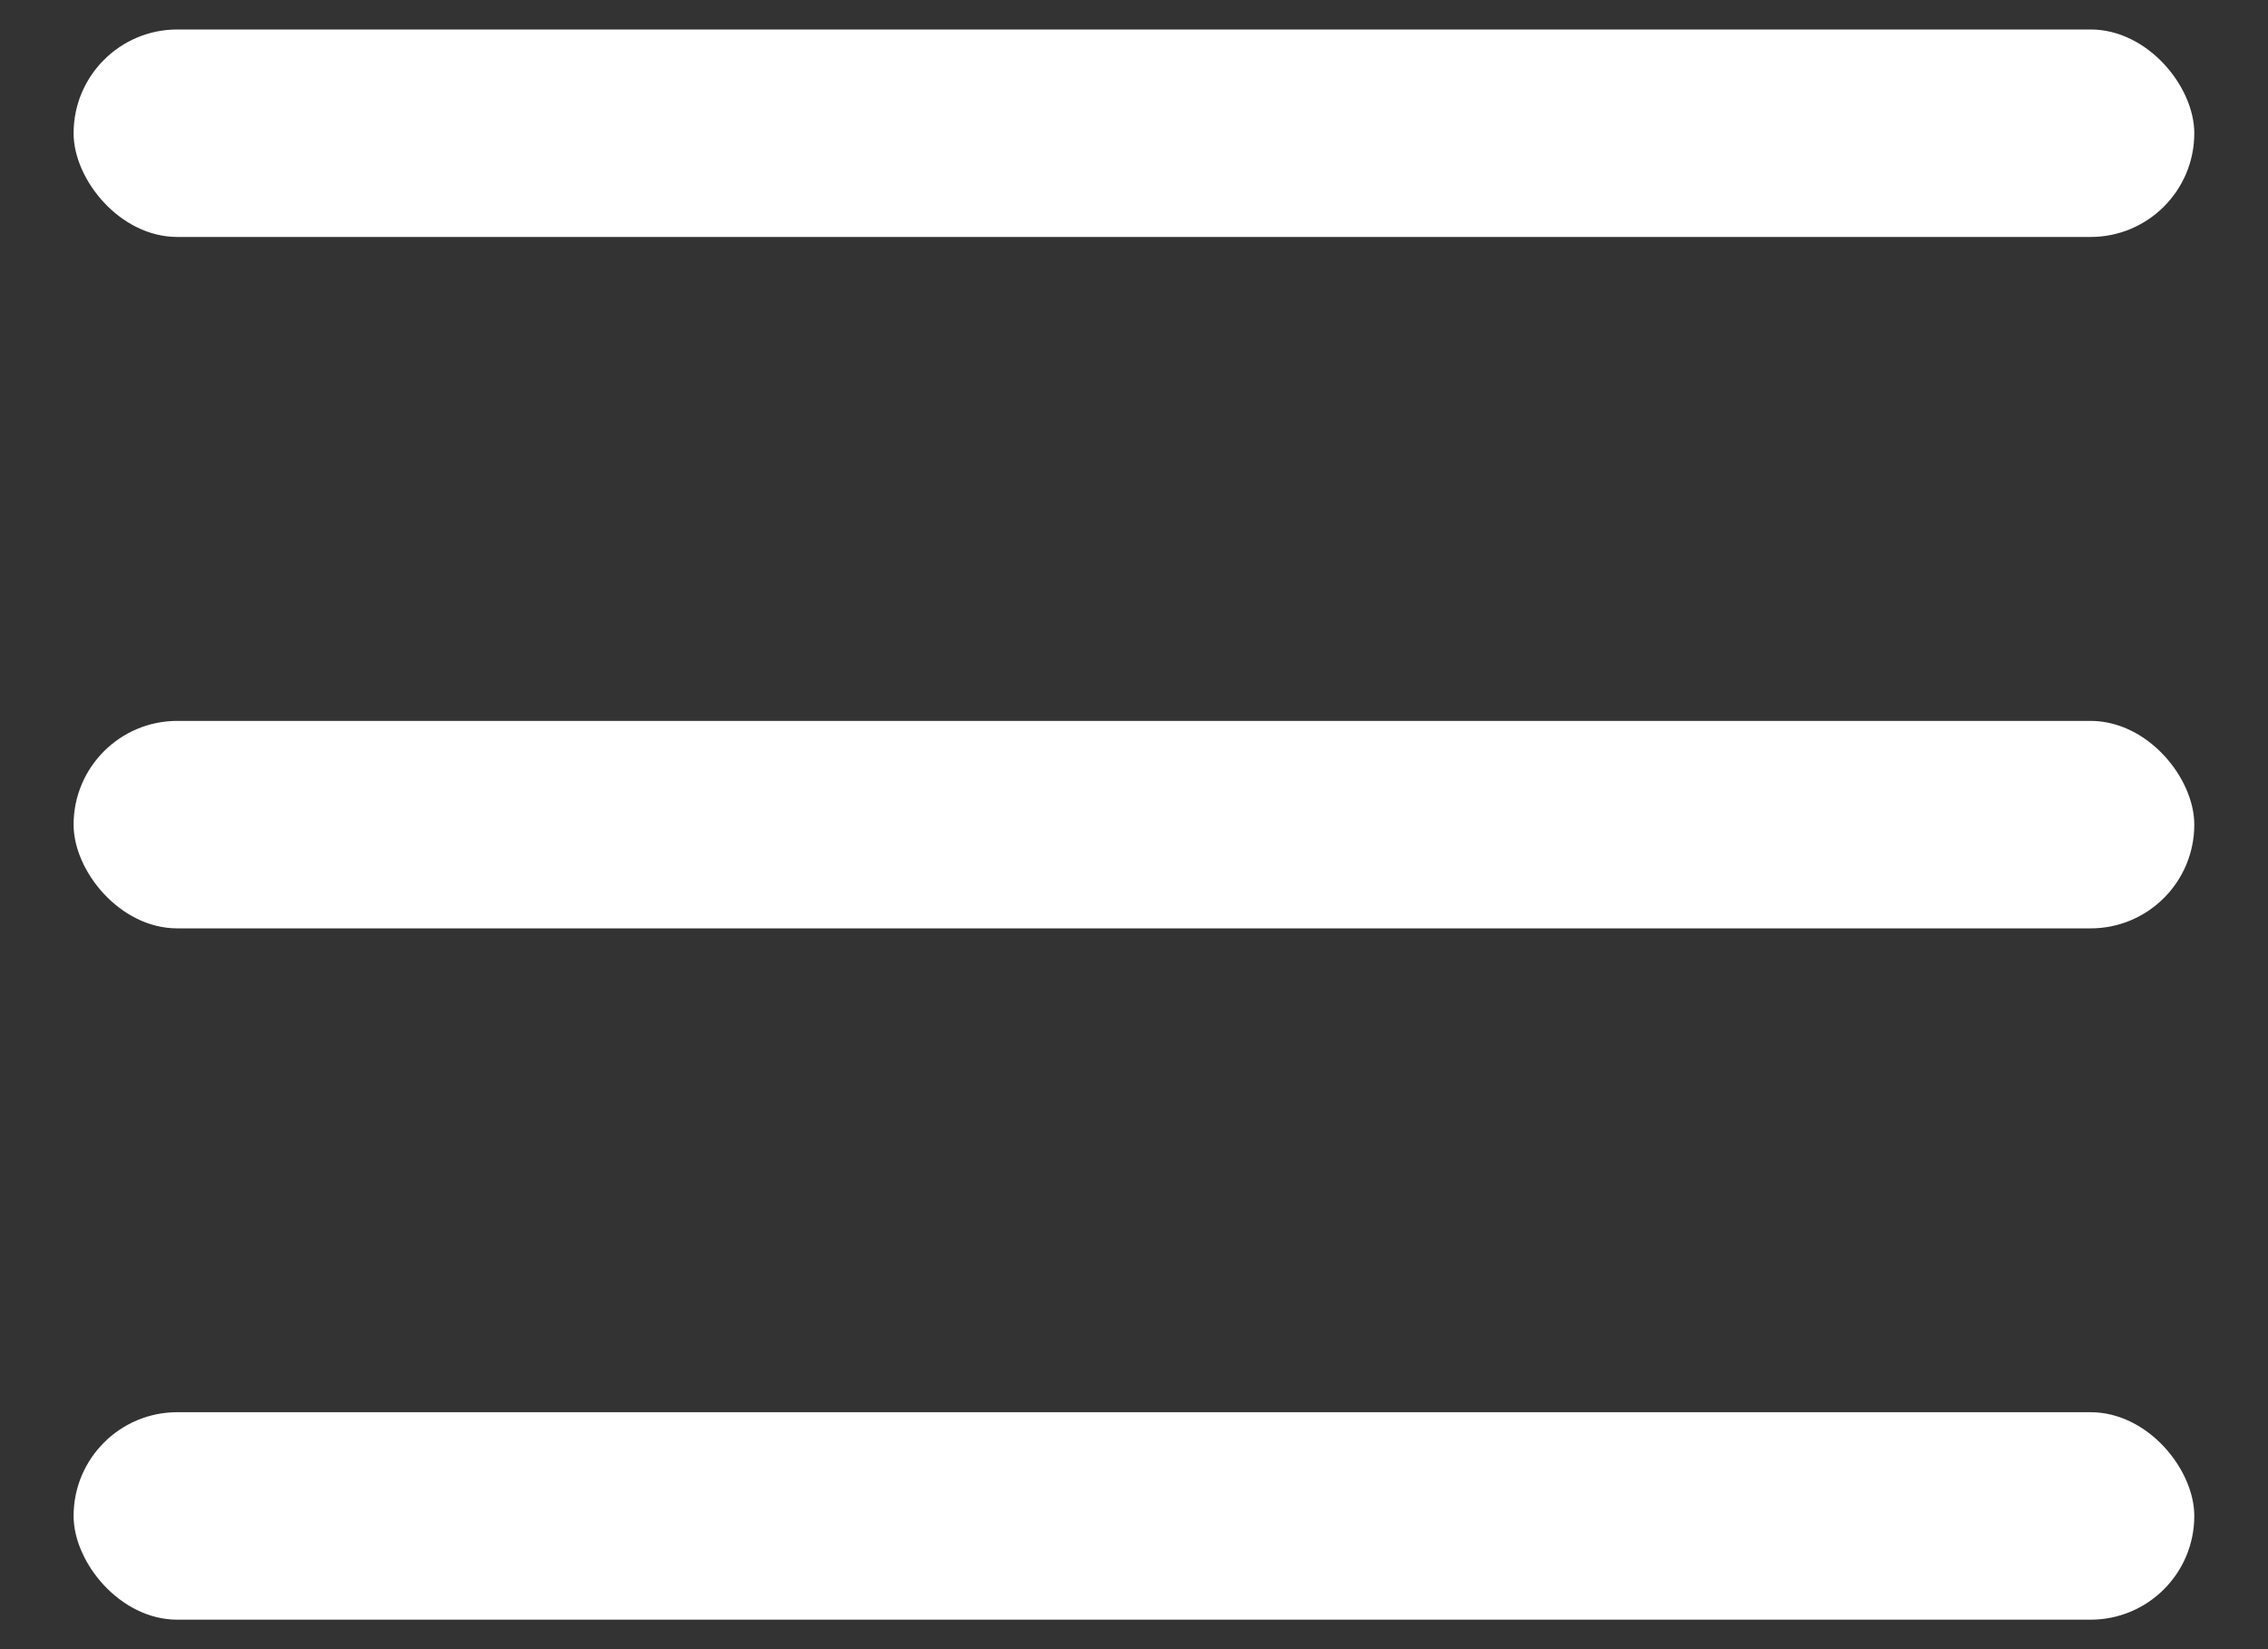 <svg width="22" height="16" viewBox="0 0 22 16" fill="none" xmlns="http://www.w3.org/2000/svg">
<rect x="0" y="0" width="22" height="16" fill="#333333" stroke="none"/>
<rect x="0.714" y="6.994" width="20.571" height="2.013" rx="1.006" fill="white"/>
<rect x="0.714" y="0.286" width="20.571" height="2.013" rx="1.006" fill="white"/>
<rect x="0.714" y="13.701" width="20.571" height="2.013" rx="1.006" fill="white"/>
</svg>
